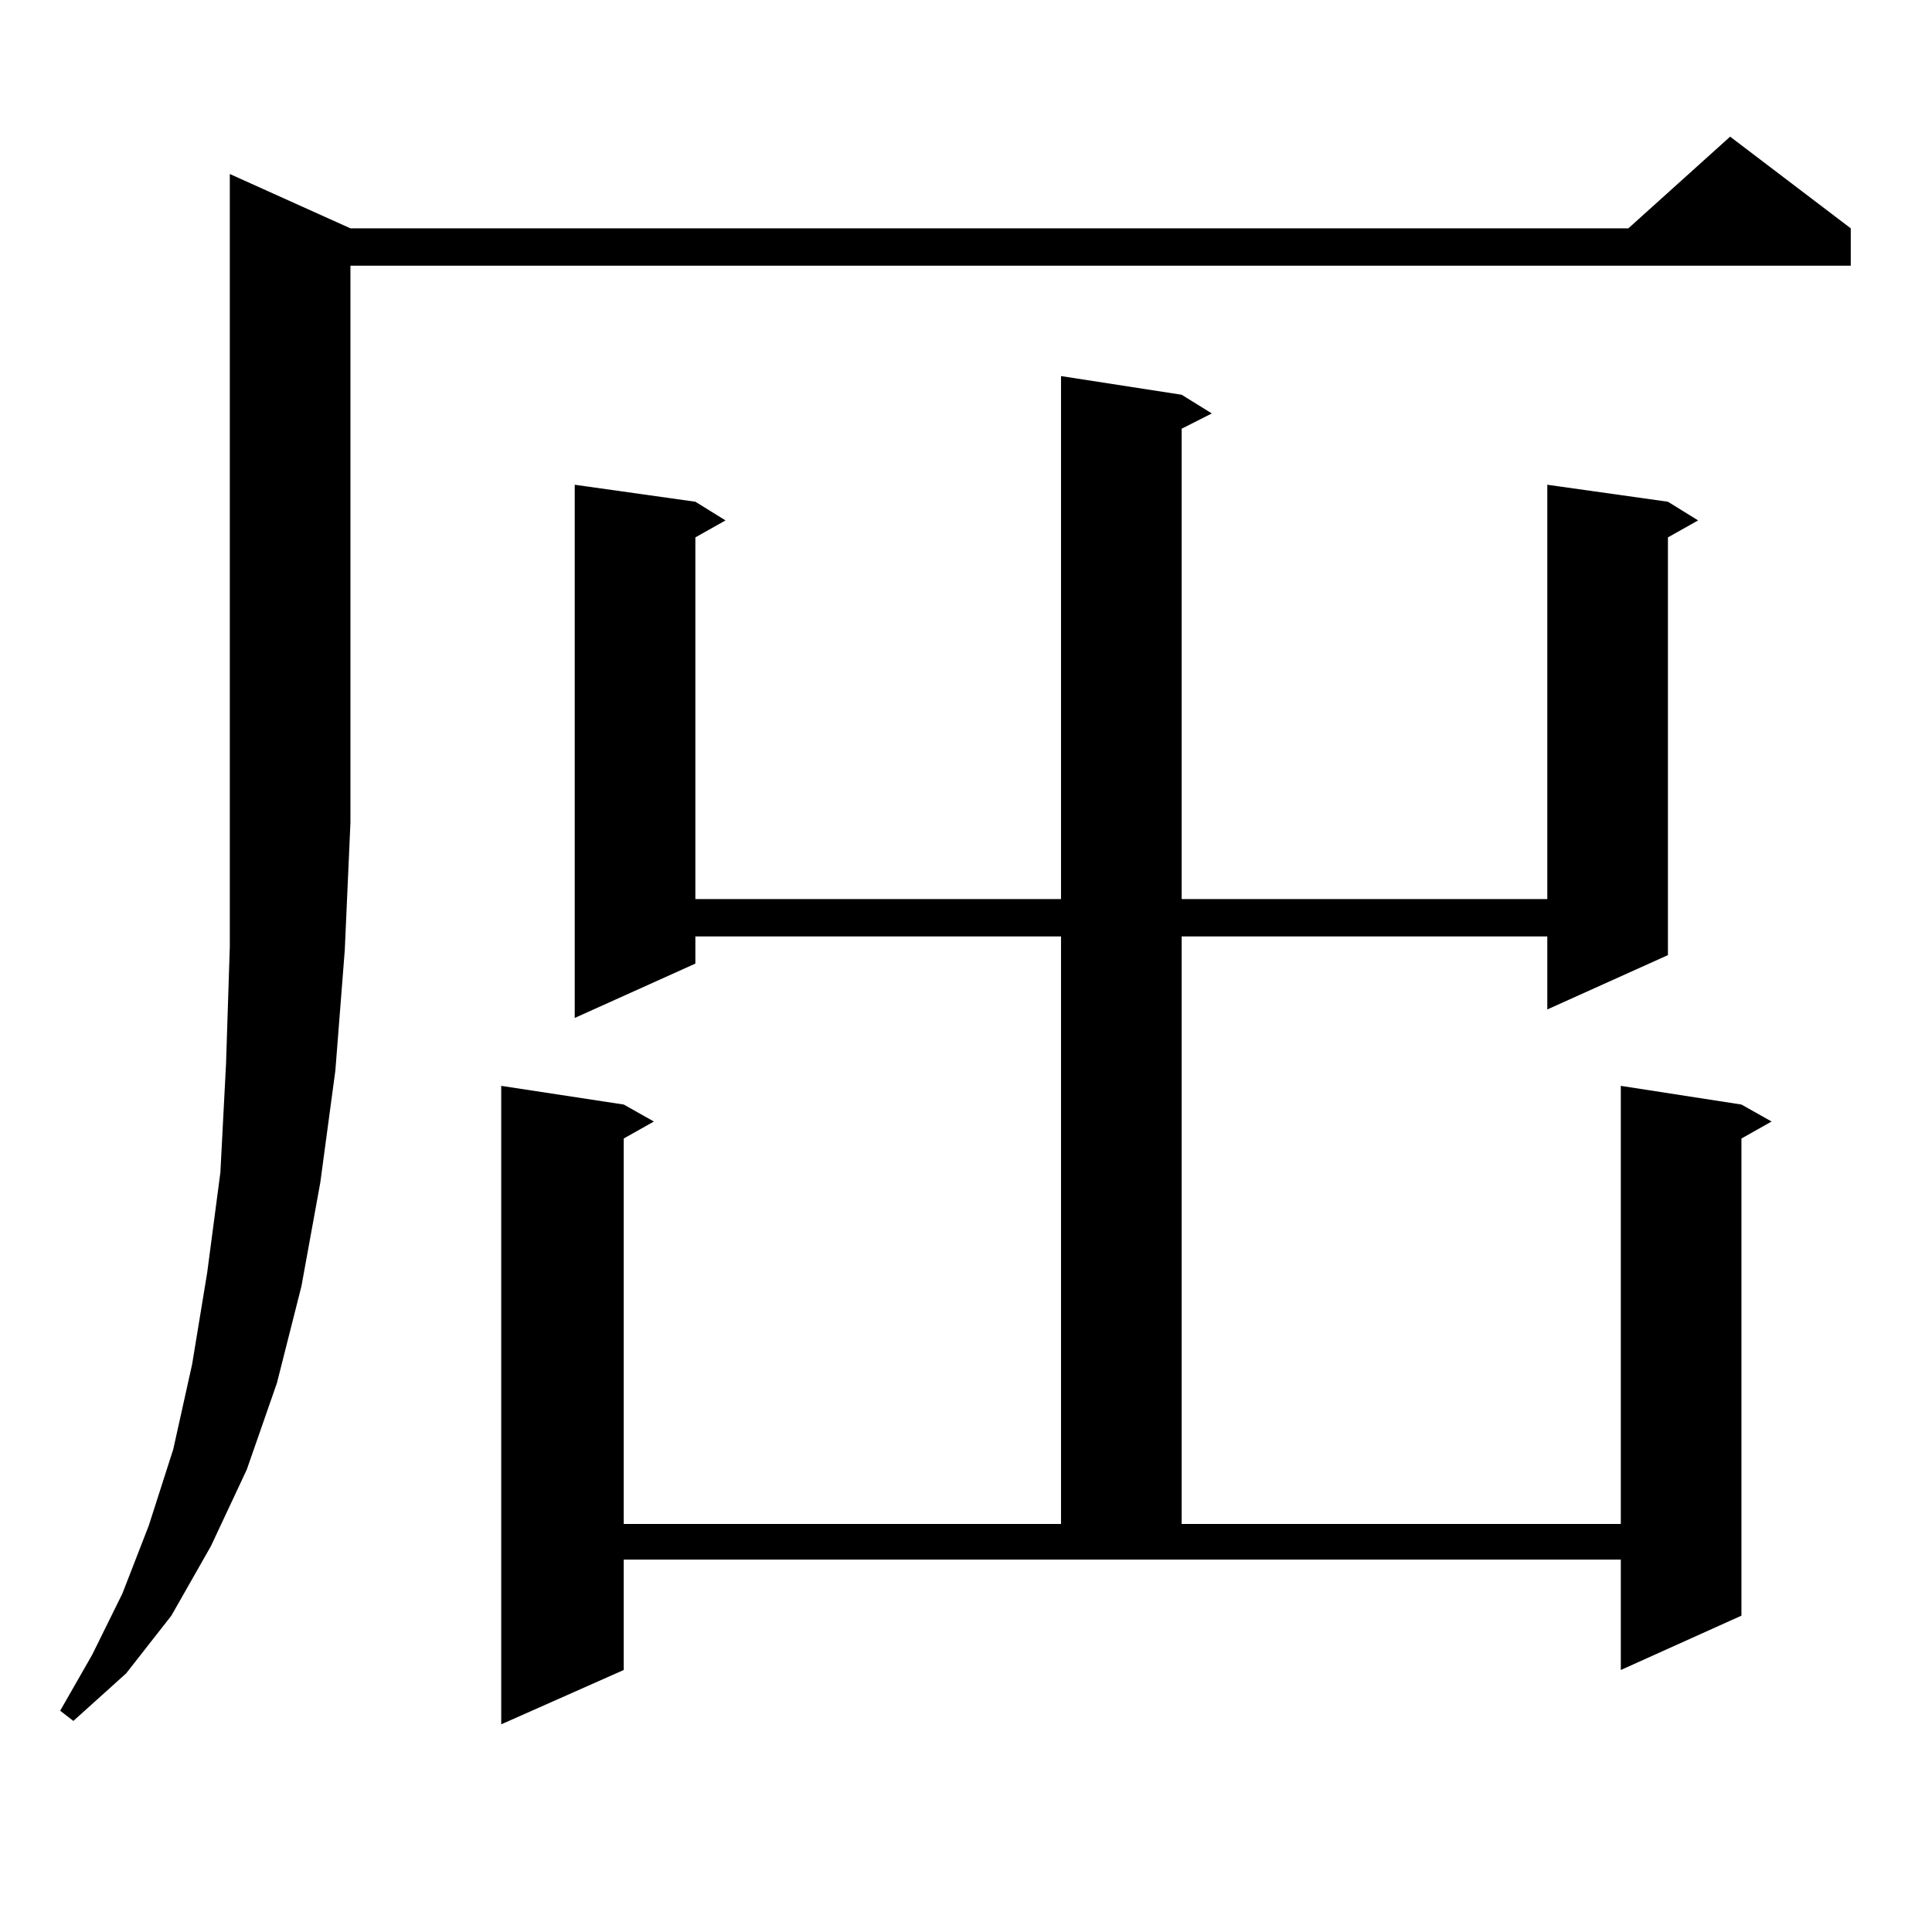 <?xml version="1.0" encoding="utf-8"?>
<!-- Generator: Adobe Illustrator 16.0.0, SVG Export Plug-In . SVG Version: 6.00 Build 0)  -->
<!DOCTYPE svg PUBLIC "-//W3C//DTD SVG 1.1//EN" "http://www.w3.org/Graphics/SVG/1.1/DTD/svg11.dtd">
<svg version="1.1" id="图层_1" xmlns="http://www.w3.org/2000/svg" xmlns:xlink="http://www.w3.org/1999/xlink" x="0px" y="0px"
	 width="1000px" height="1000px" viewBox="0 0 1000 1000" enable-background="new 0 0 1000 1000" xml:space="preserve">
<path d="M181.386,118.191h661.447l52.682-47.461l62.438,47.461v19.336H181.386v288.281l-2.927,65.918l-4.878,62.402l-7.805,58.008
	l-9.756,53.613l-12.683,50.098l-15.609,44.824l-18.536,39.551l-20.487,36.035l-23.414,29.883L37.975,890.75l-6.829-5.273
	l16.585-29.004l15.609-31.641l13.658-35.156l12.683-39.551l9.756-43.945l7.805-47.461l6.829-51.855l2.927-56.25l1.951-60.645V90.066
	L181.386,118.191z M611.619,204.324l15.609,9.668l-15.609,7.91v243.457h189.264V250.906l62.438,8.789l15.609,9.668l-15.609,8.789
	v216.211l-62.438,28.125v-37.793H611.619v304.102h227.312V562.039l62.438,9.668l15.609,8.789l-15.609,8.789v246.973l-62.438,28.125
	v-57.129H322.846v57.129l-63.413,28.125V562.039l63.413,9.668l15.609,8.789l-15.609,8.789v199.512h226.336V484.695H359.918v14.063
	l-62.438,28.125V250.906l62.438,8.789l15.609,9.668l-15.609,8.789v187.207h189.264V194.656L611.619,204.324z"/>
</svg>
